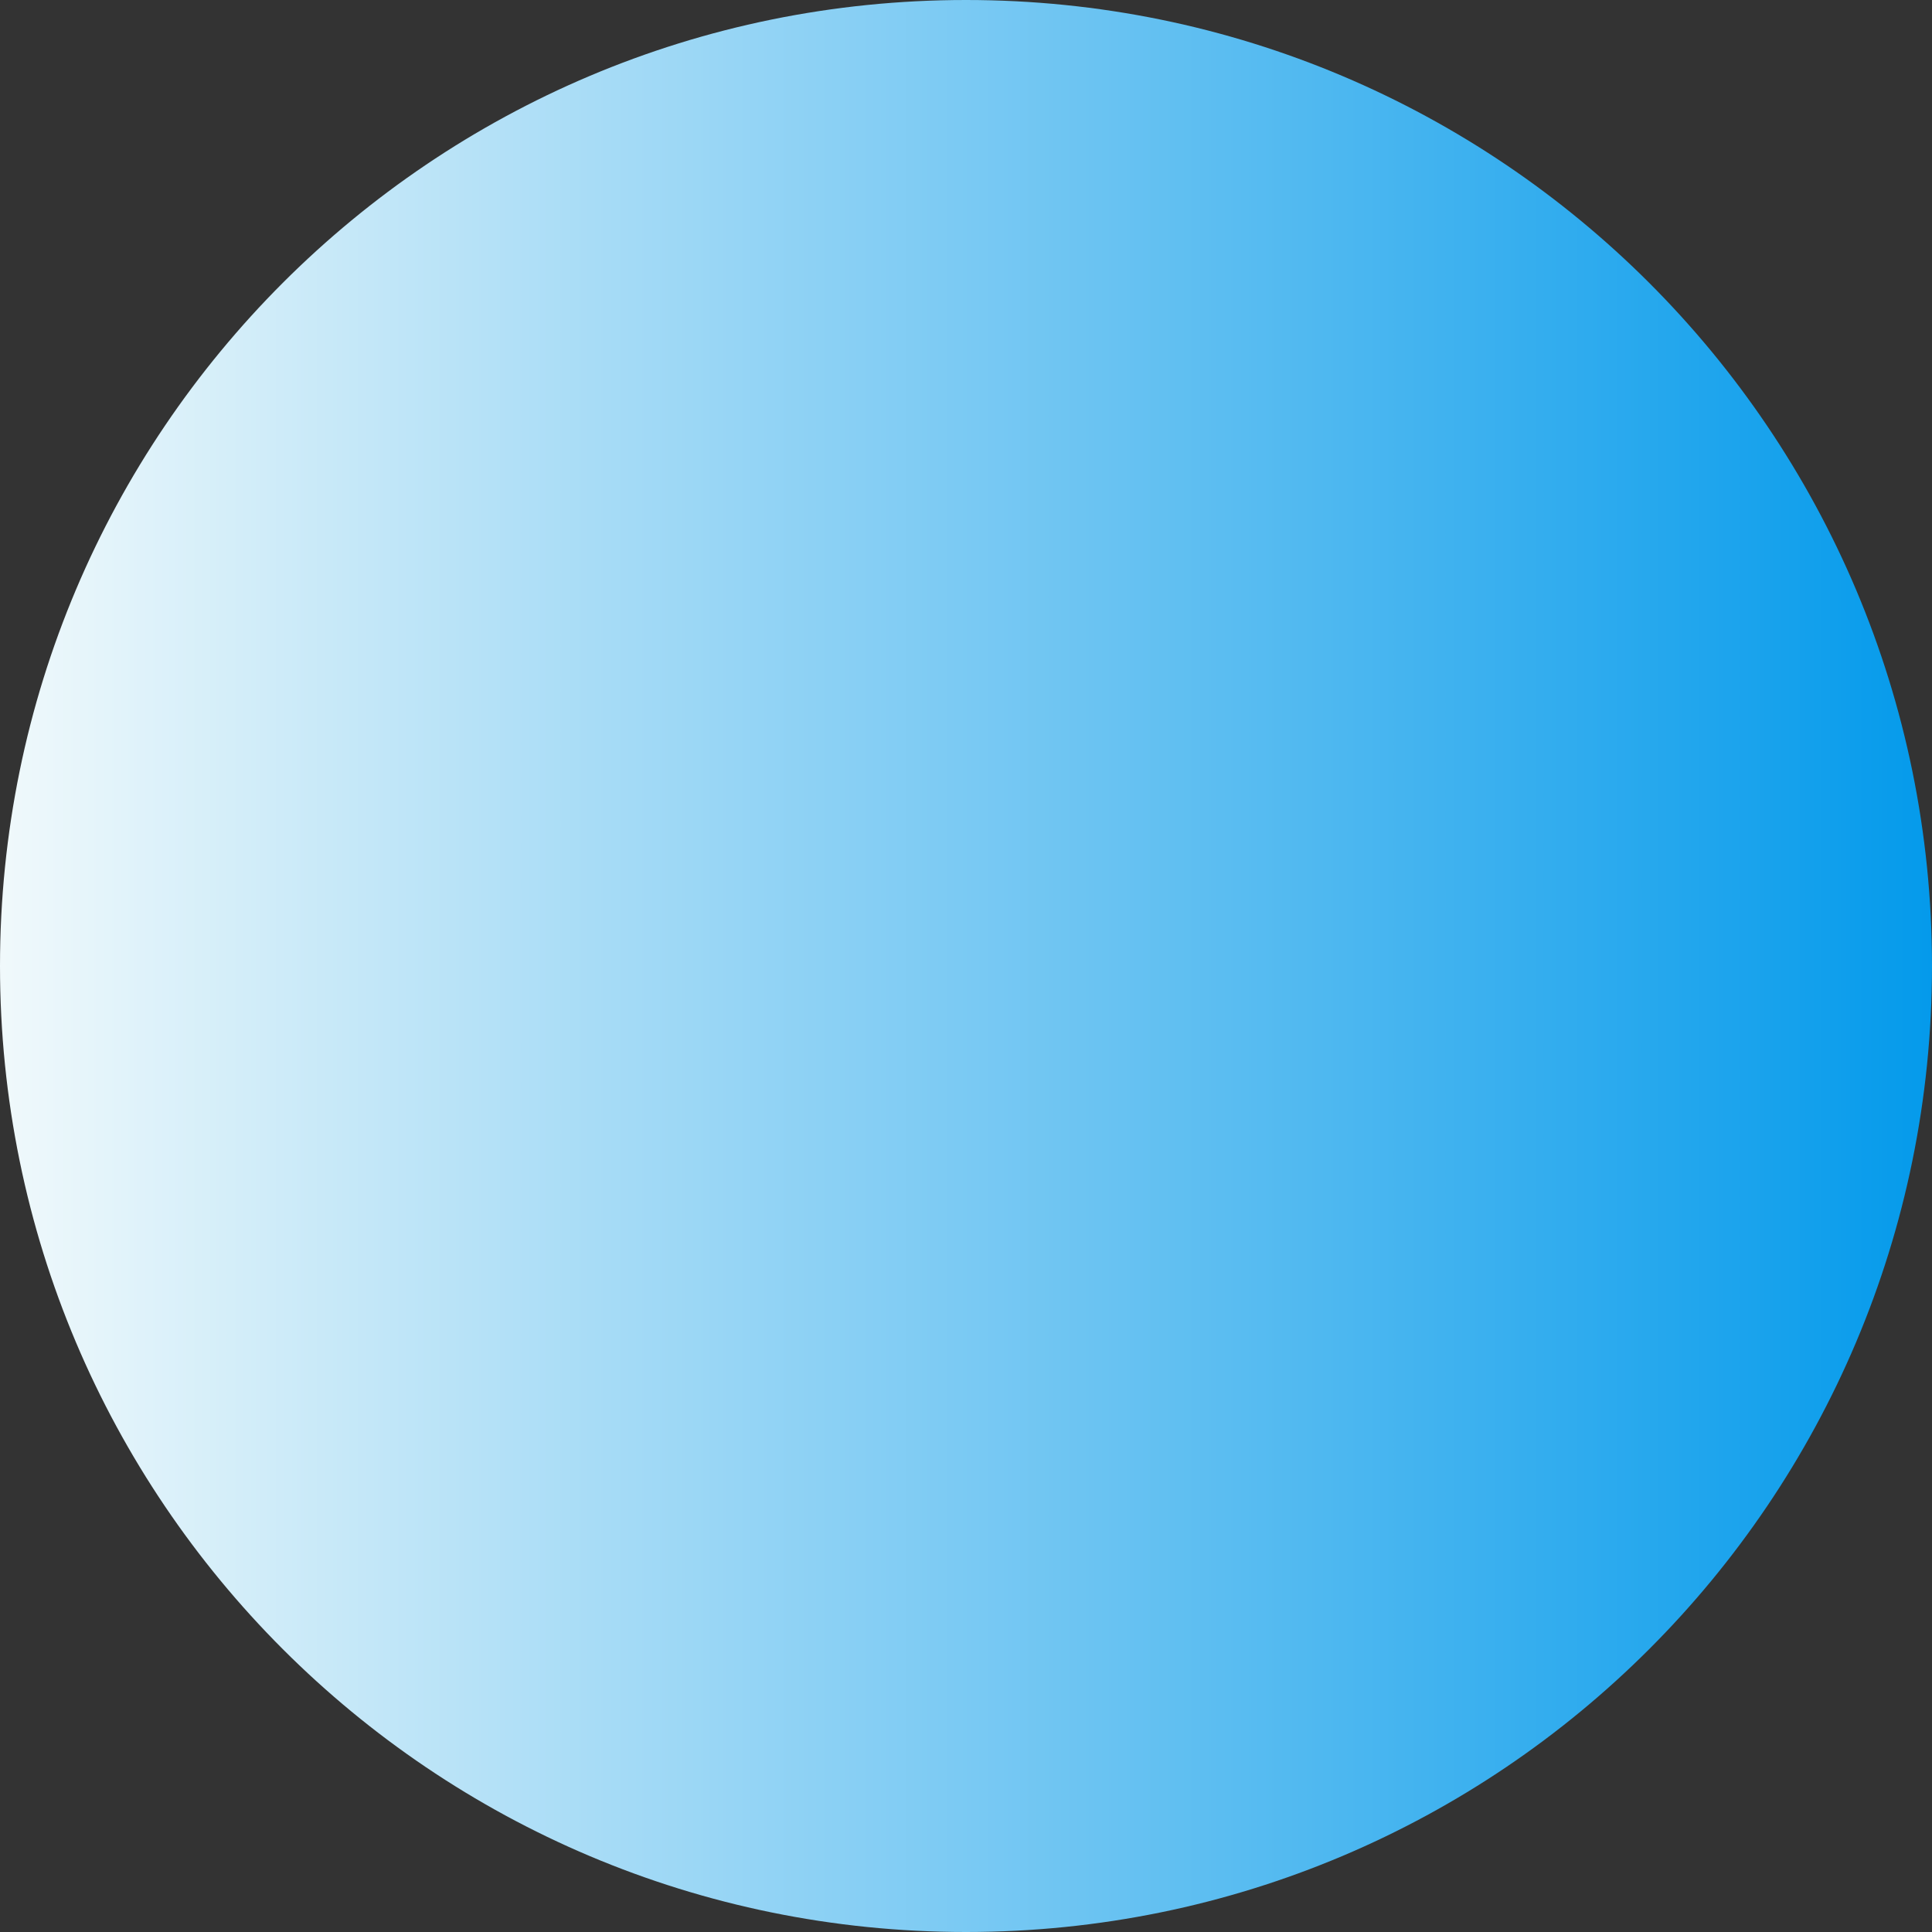 <?xml version="1.0" encoding="UTF-8" standalone="no"?><svg xmlns="http://www.w3.org/2000/svg" fill="#000000" height="112.2" viewBox="0 0 112.2 112.2" width="112.2"><rect x="0" y="0" width="112.2" height="112.2" fill="#333333" stroke="none"/><linearGradient gradientUnits="userSpaceOnUse" id="a" x1="0" x2="112.205" y1="56.102" y2="56.102"><stop offset="0.001" stop-color="#f0f9fb"/><stop offset="1" stop-color="#049aeb"/></linearGradient><path clip-rule="evenodd" d="M0,56.1C0,25.1,25.1,0,56.1,0c31,0,56.1,25.1,56.1,56.1 s-25.1,56.1-56.1,56.1C25.1,112.2,0,87.1,0,56.1z" fill="url(#a)" fill-rule="evenodd"/></svg>